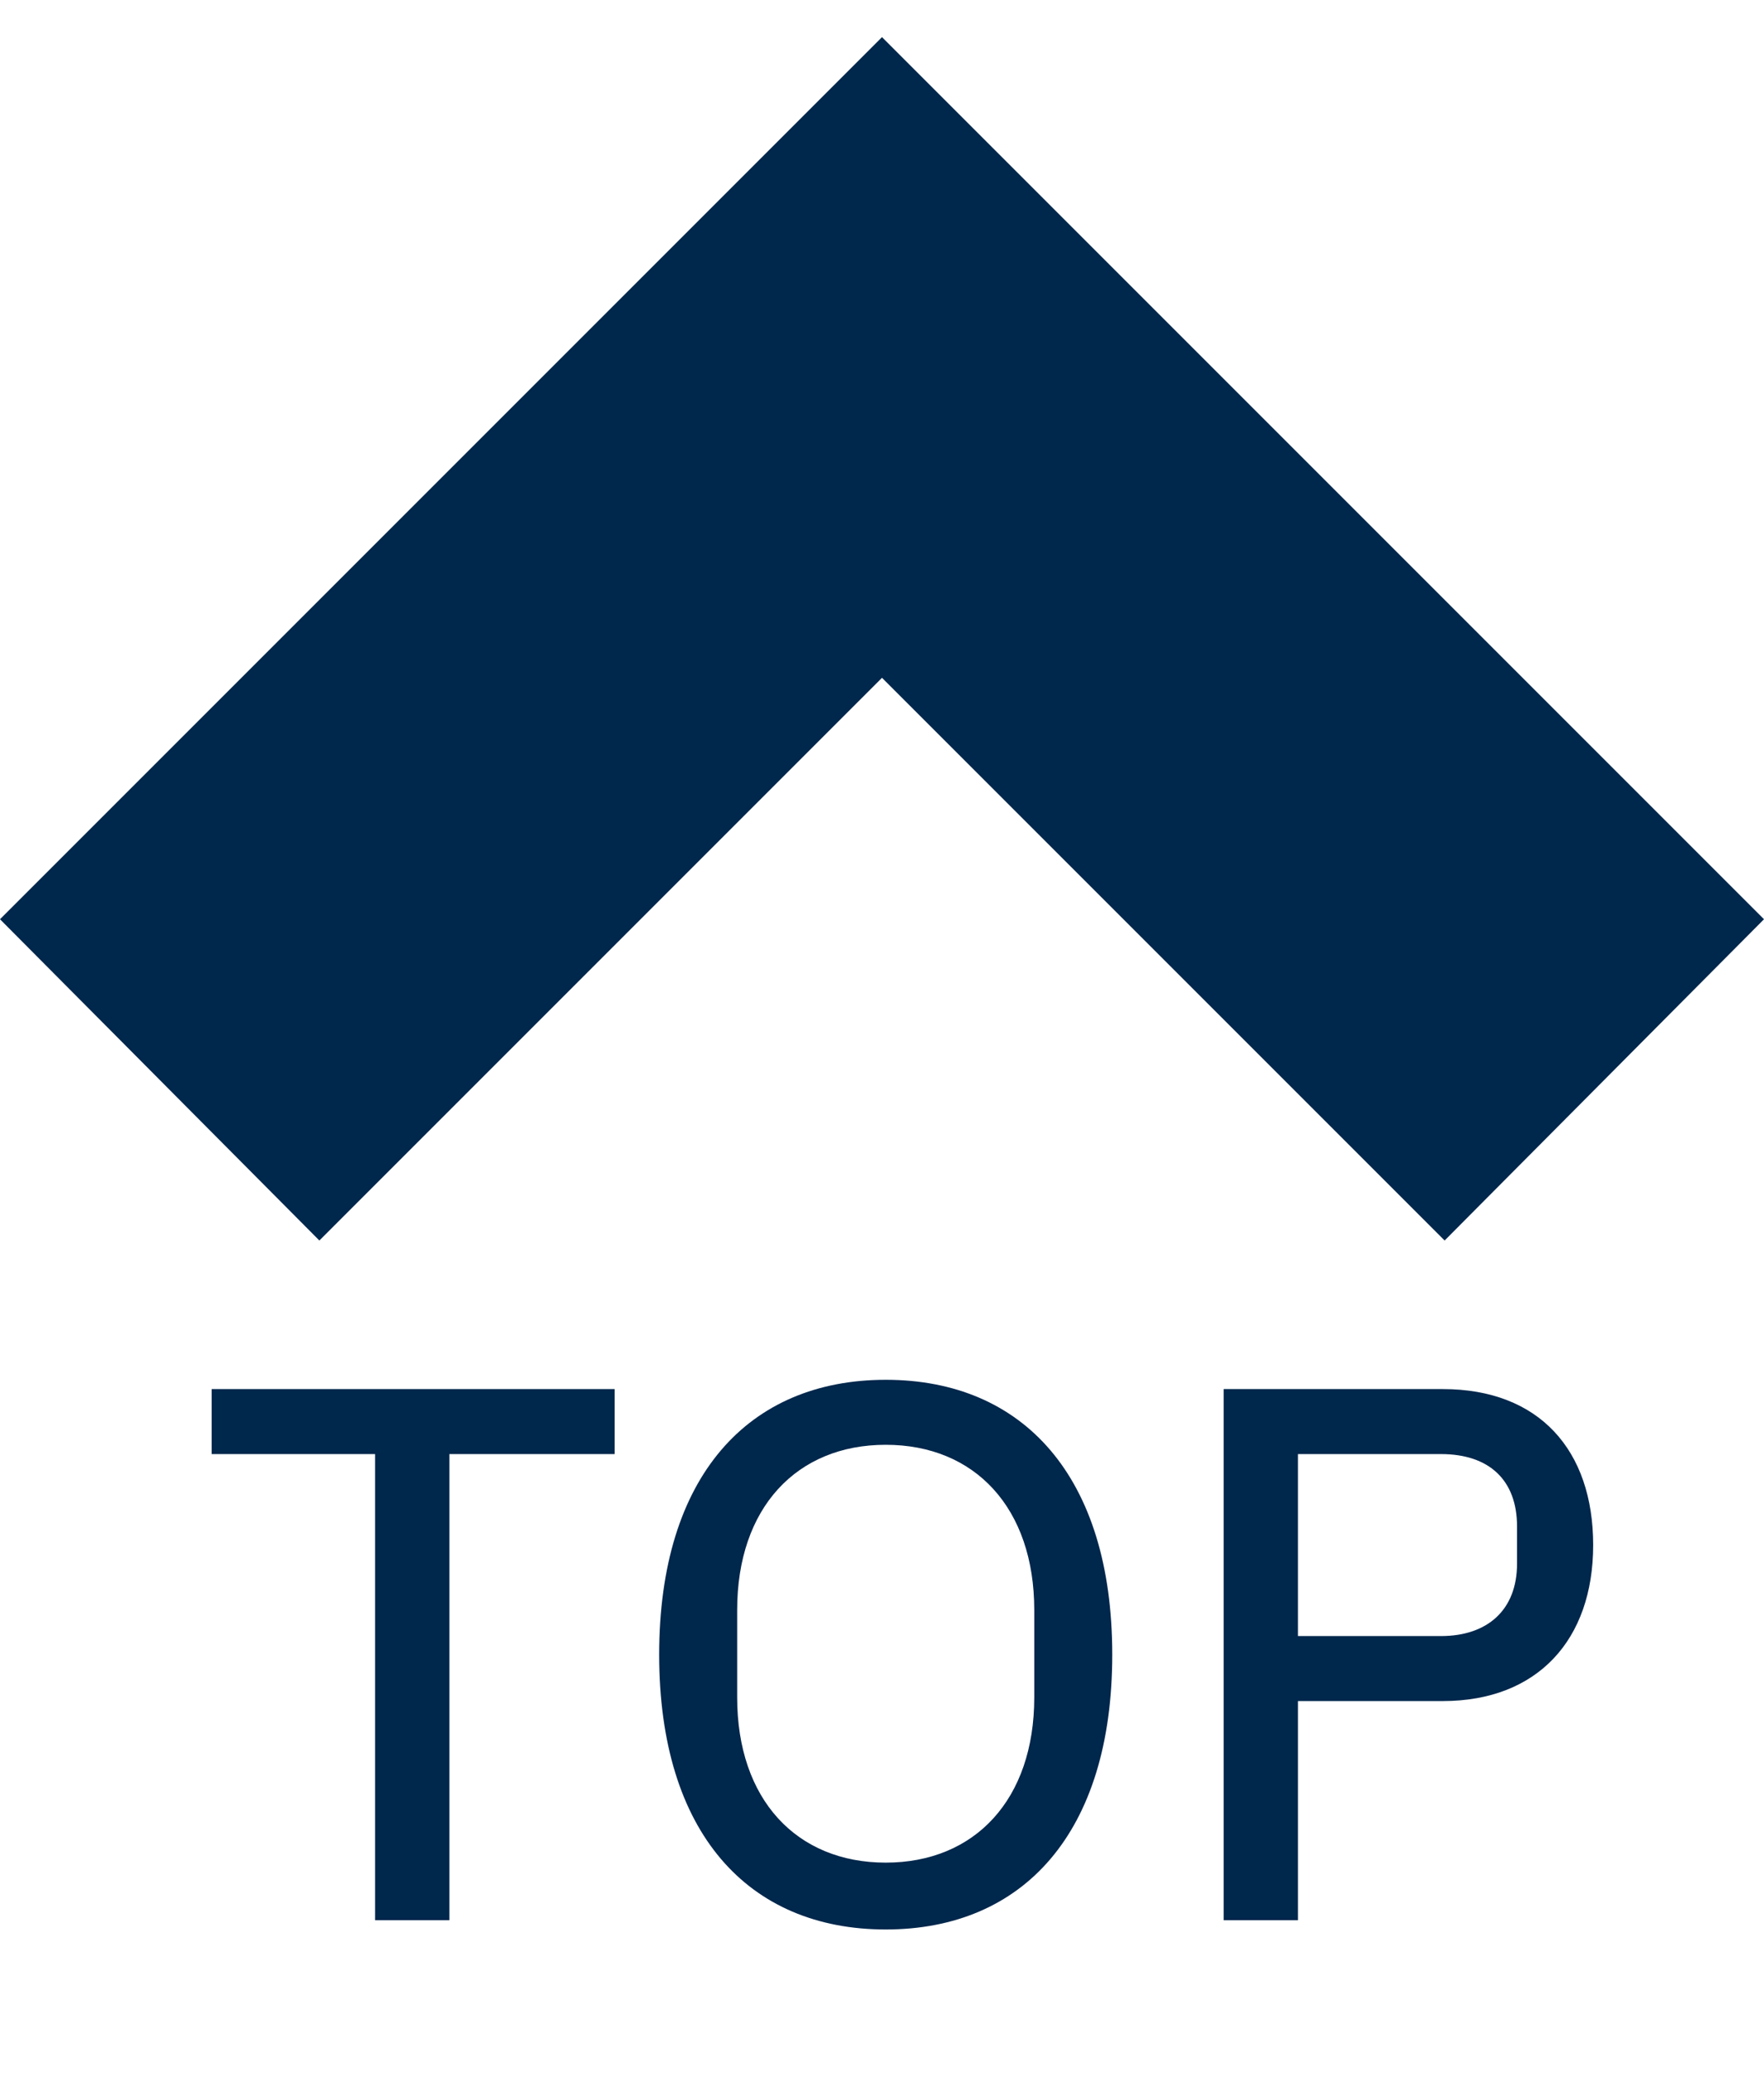 <?xml version="1.0" encoding="utf-8"?>
<!-- Generator: Adobe Illustrator 24.0.2, SVG Export Plug-In . SVG Version: 6.00 Build 0)  -->
<svg version="1.1" xmlns="http://www.w3.org/2000/svg" xmlns:xlink="http://www.w3.org/1999/xlink" x="0px" y="0px"
	 viewBox="0 0 95 111.7" style="enable-background:new 0 0 95 111.7;" xml:space="preserve">
<style type="text/css">
	.st0{fill:#00274C;}
</style>
<g id="Layer_2">
</g>
<g id="Layer_1">
	<g>
		<polygon class="st0" points="95,49.5 77.8,66.8 47.5,36.5 17.2,66.8 0,49.5 47.5,2 		"/>
	</g>
	<g>
		<path class="st0" d="M20.3,78.3h-8.9v-3.5h21.7v3.5h-8.9v25.1h-4V78.3z"/>
		<path class="st0" d="M35.5,89.1c0-9.6,4.8-14.8,12.2-14.8c7.4,0,12.2,5.2,12.2,14.8c0,9.6-4.8,14.8-12.2,14.8
			C40.3,103.9,35.5,98.7,35.5,89.1z M55.7,91.4v-4.7c0-5.5-3.2-8.9-8-8.9c-4.8,0-8,3.4-8,8.9v4.7c0,5.5,3.2,8.9,8,8.9
			C52.5,100.3,55.7,96.9,55.7,91.4z"/>
		<path class="st0" d="M65.9,103.4V74.8h11.8c5.2,0,8.1,3.3,8.1,8.4s-3,8.4-8.1,8.4h-7.8v11.8H65.9z M69.9,88.1h7.7
			c2.5,0,4.1-1.4,4.1-3.9v-2c0-2.5-1.5-3.9-4.1-3.9h-7.7V88.1z"/>
	</g>
</g>
</svg>
